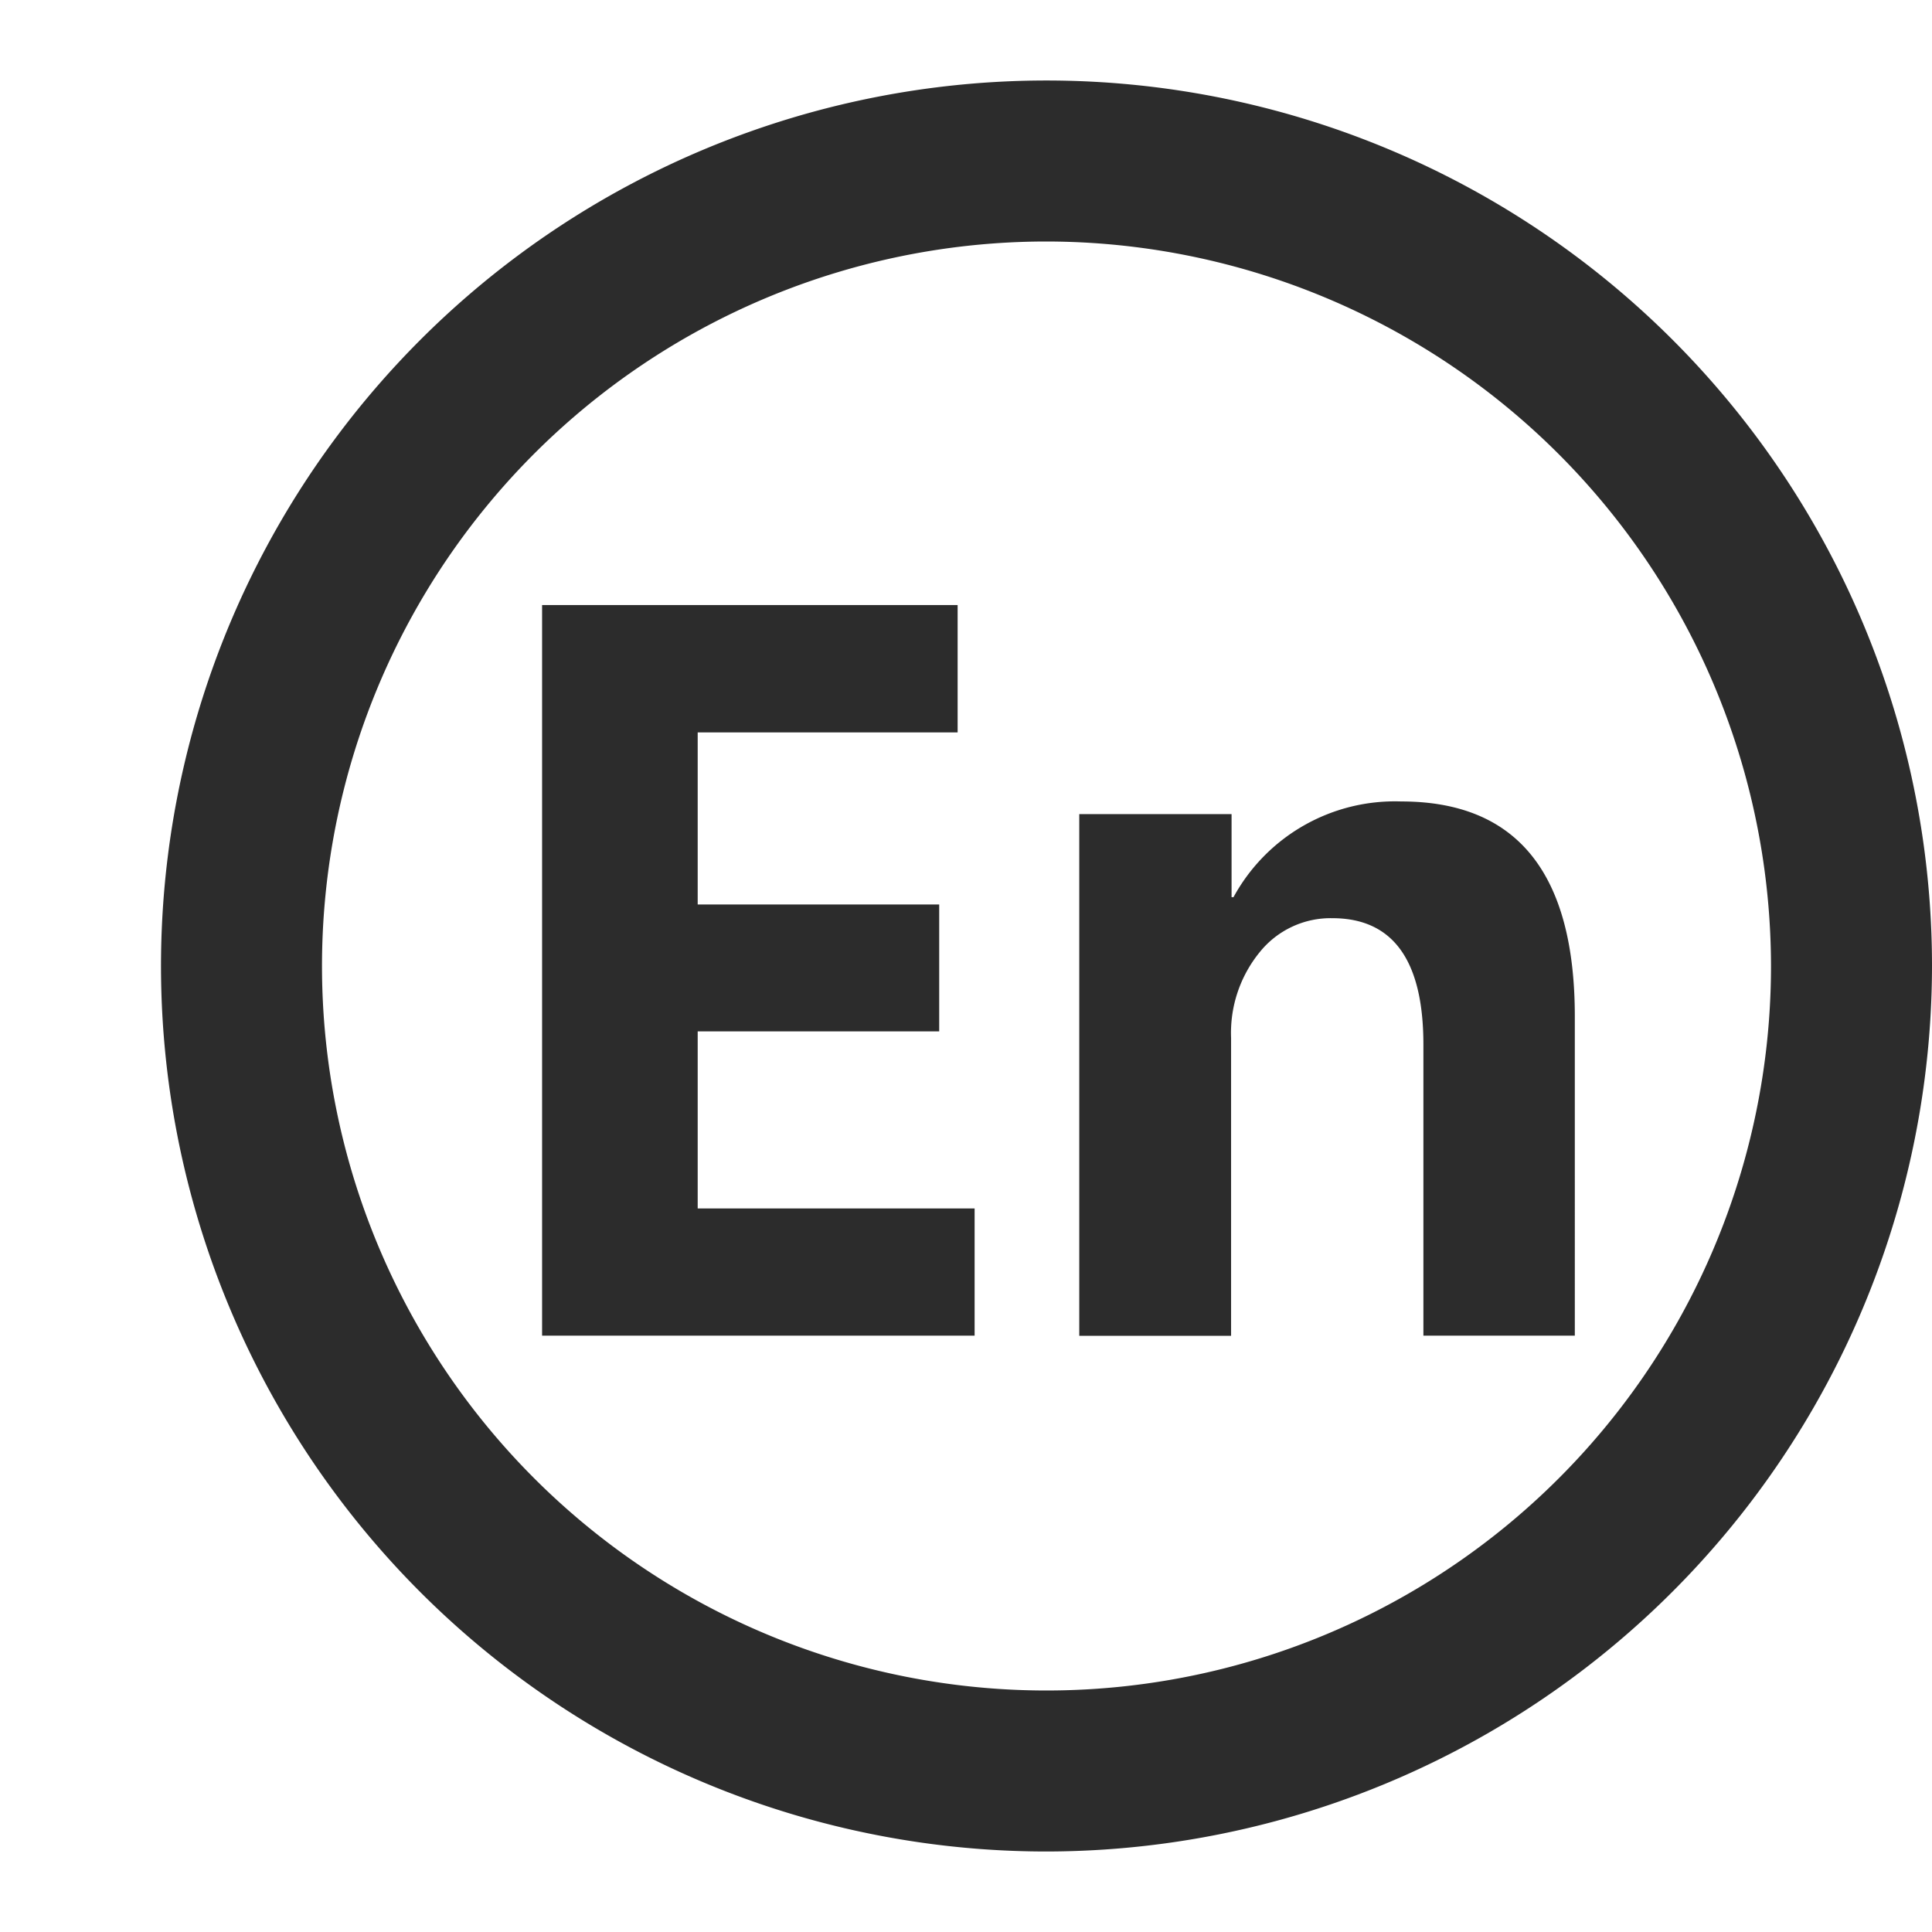 <?xml version="1.0" standalone="no"?><!DOCTYPE svg PUBLIC "-//W3C//DTD SVG 1.1//EN" "http://www.w3.org/Graphics/SVG/1.1/DTD/svg11.dtd"><svg class="icon" width="200px" height="200.00px" viewBox="0 0 1024 1024" version="1.1" xmlns="http://www.w3.org/2000/svg"><path fill="#2c2c2c" d="M554.667 981.333a469.333 469.333 0 1 1 469.333-469.333 469.888 469.888 0 0 1-469.333 469.333z m0-853.333a384 384 0 1 0 384 384 384.469 384.469 0 0 0-384-384zM516.565 707.925H287.317V320.683h220.245v67.499H369.792v91.221h128v67.243h-128v93.867h146.773zM834.688 707.925h-80.256v-154.24q0-66.987-48.256-67.029a48.213 48.213 0 0 0-38.4 17.877 67.669 67.669 0 0 0-15.275 45.611v157.867h-80.469v-276.523h80.725v44.032h1.024a97.451 97.451 0 0 1 88.917-50.731q91.989 0 91.989 114.005z" /></svg>